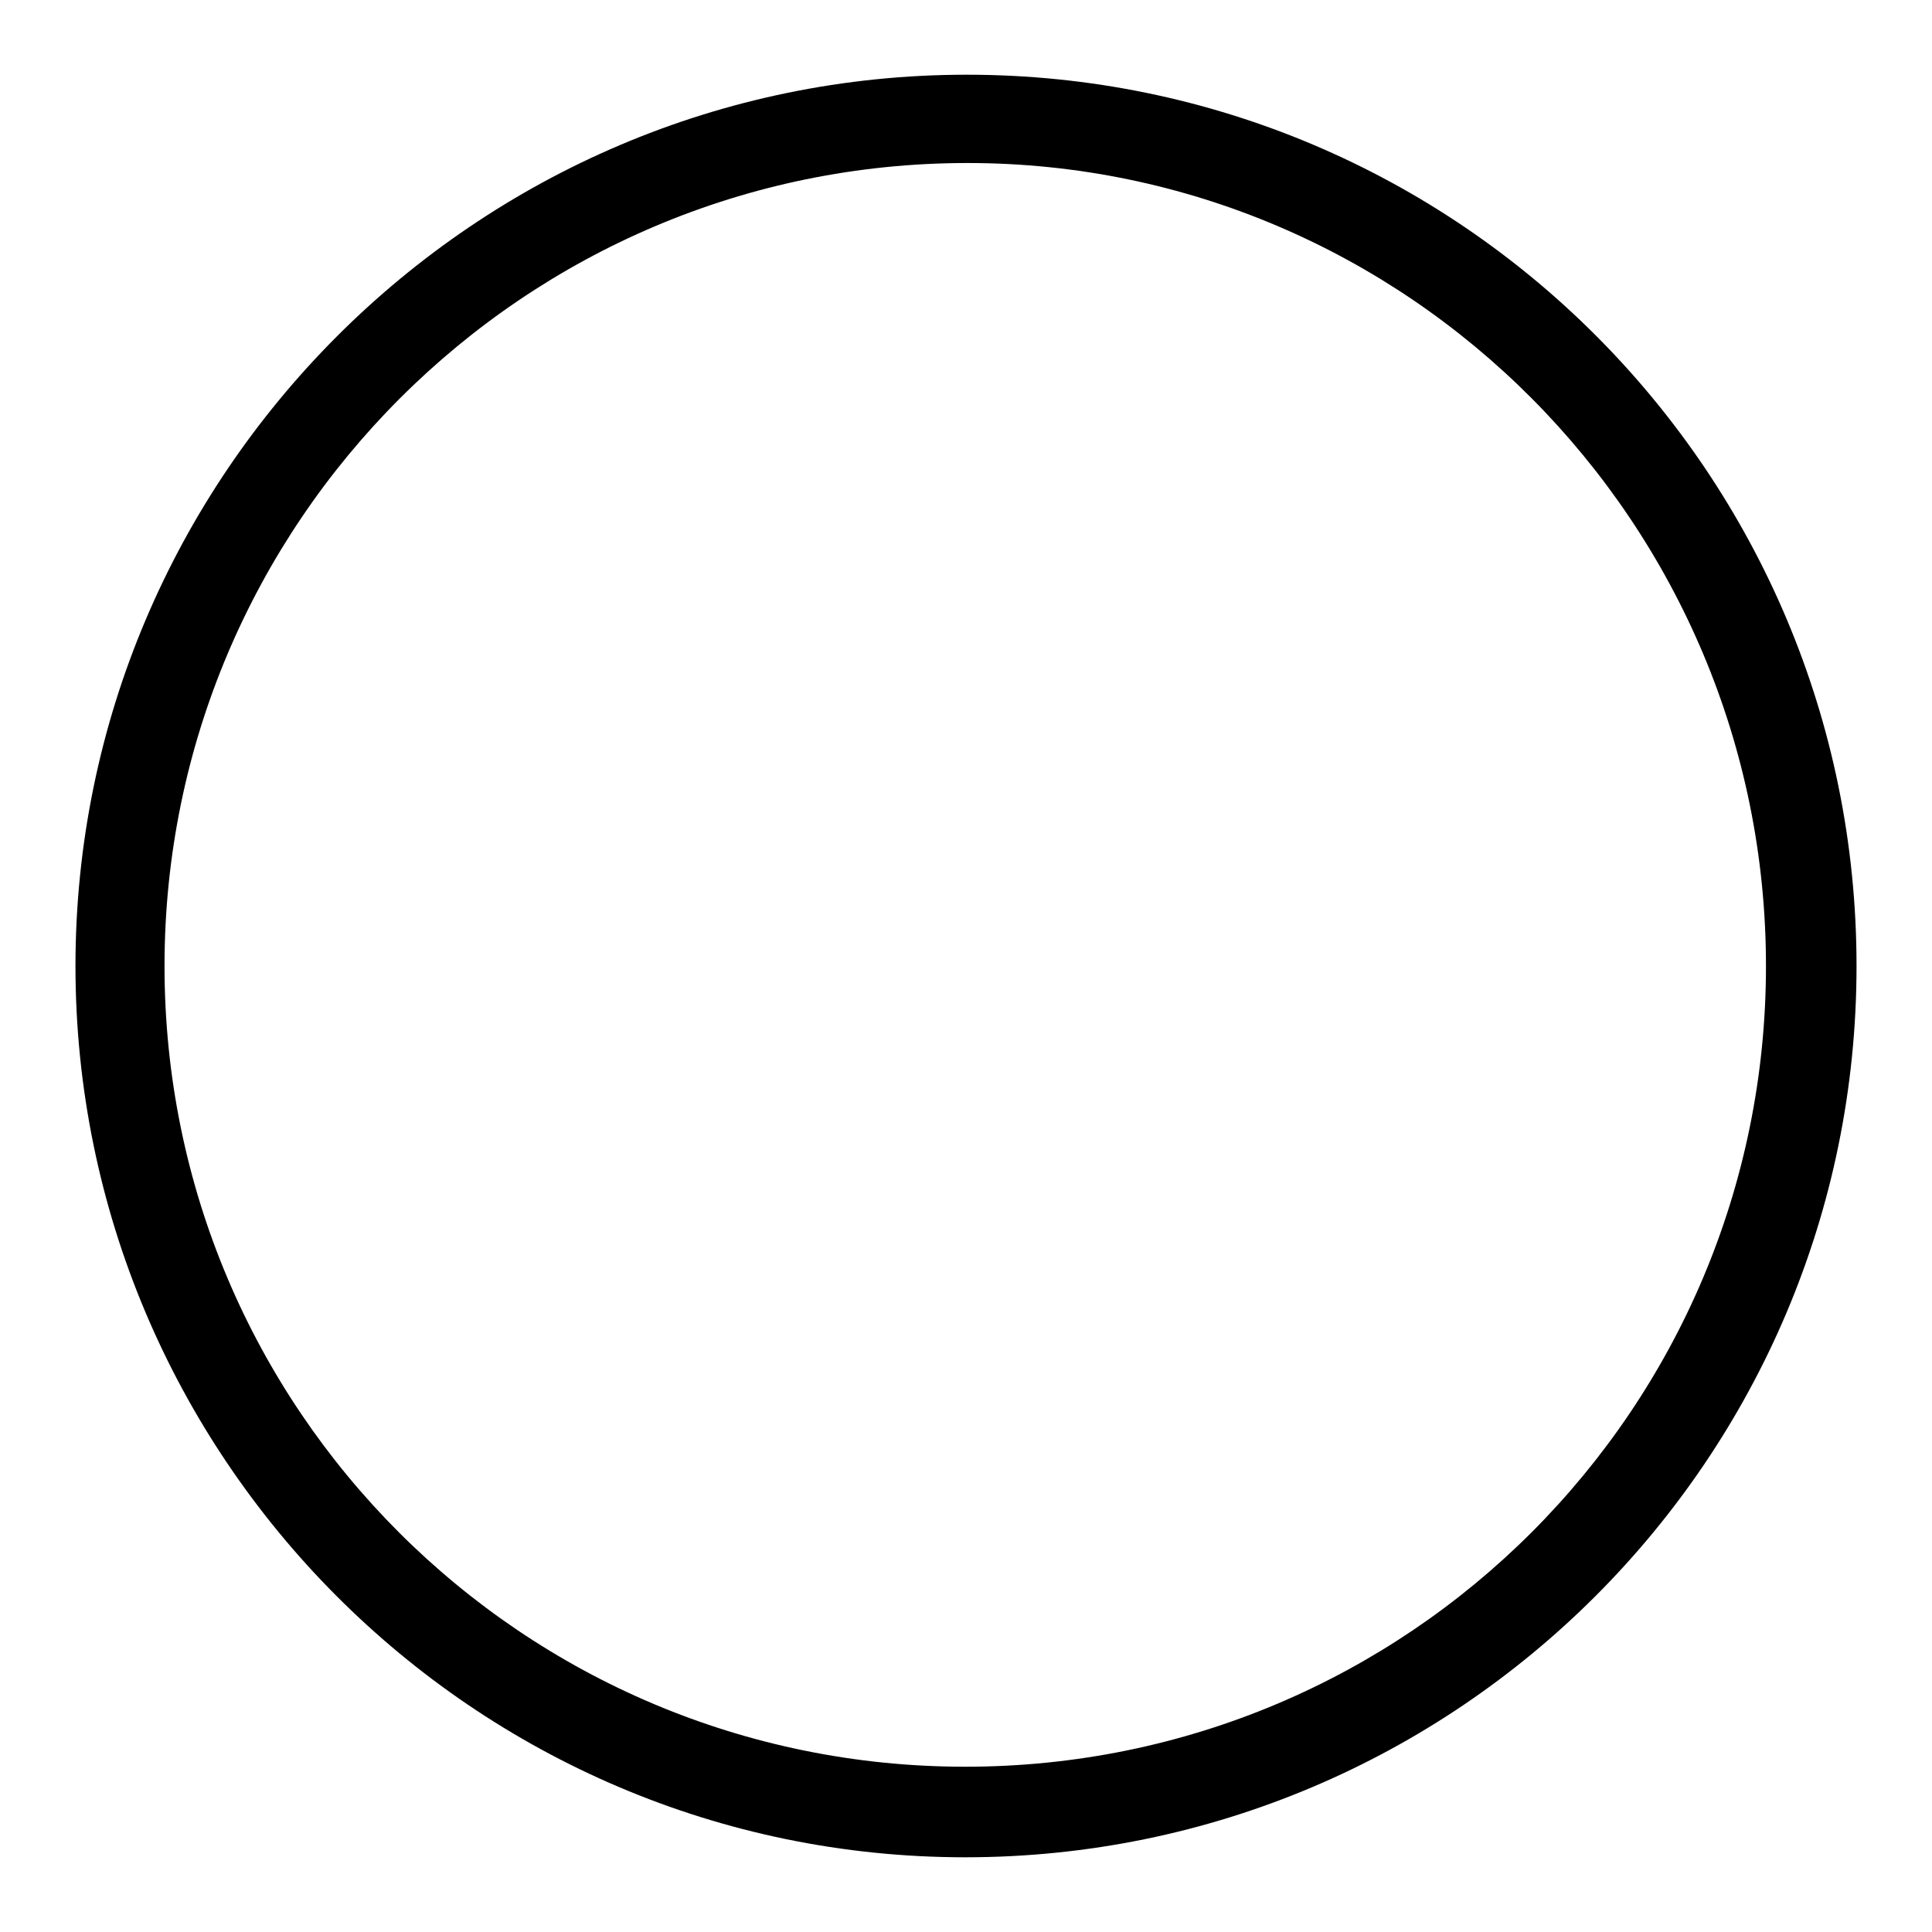 <?xml version="1.0" encoding="utf-8"?>
<!-- Svg Vector Icons : http://www.onlinewebfonts.com/icon -->
<!DOCTYPE svg PUBLIC "-//W3C//DTD SVG 1.1//EN" "http://www.w3.org/Graphics/SVG/1.1/DTD/svg11.dtd">
<svg version="1.1" xmlns="http://www.w3.org/2000/svg" xmlns:xlink="http://www.w3.org/1999/xlink" x="0px" y="0px" viewBox="0 0 256 256" enable-background="new 0 0 256 256" xml:space="preserve">
<g> <path fill="#000000" d="M246,128c0,65.2-52.9,118.1-118.1,118.1S10,192.9,10,128S62.9,9.9,128.1,9.9C193.3,9.9,246,62.8,246,128z  M128.2,21.6C69.5,21.6,21.8,69.3,21.8,128c0,58.7,47.5,106.1,106.1,106.1c58.7,0,106.1-47.5,106.1-106.1 C234,69.3,186.5,21.6,128.2,21.6L128.2,21.6z"/></g>
</svg>